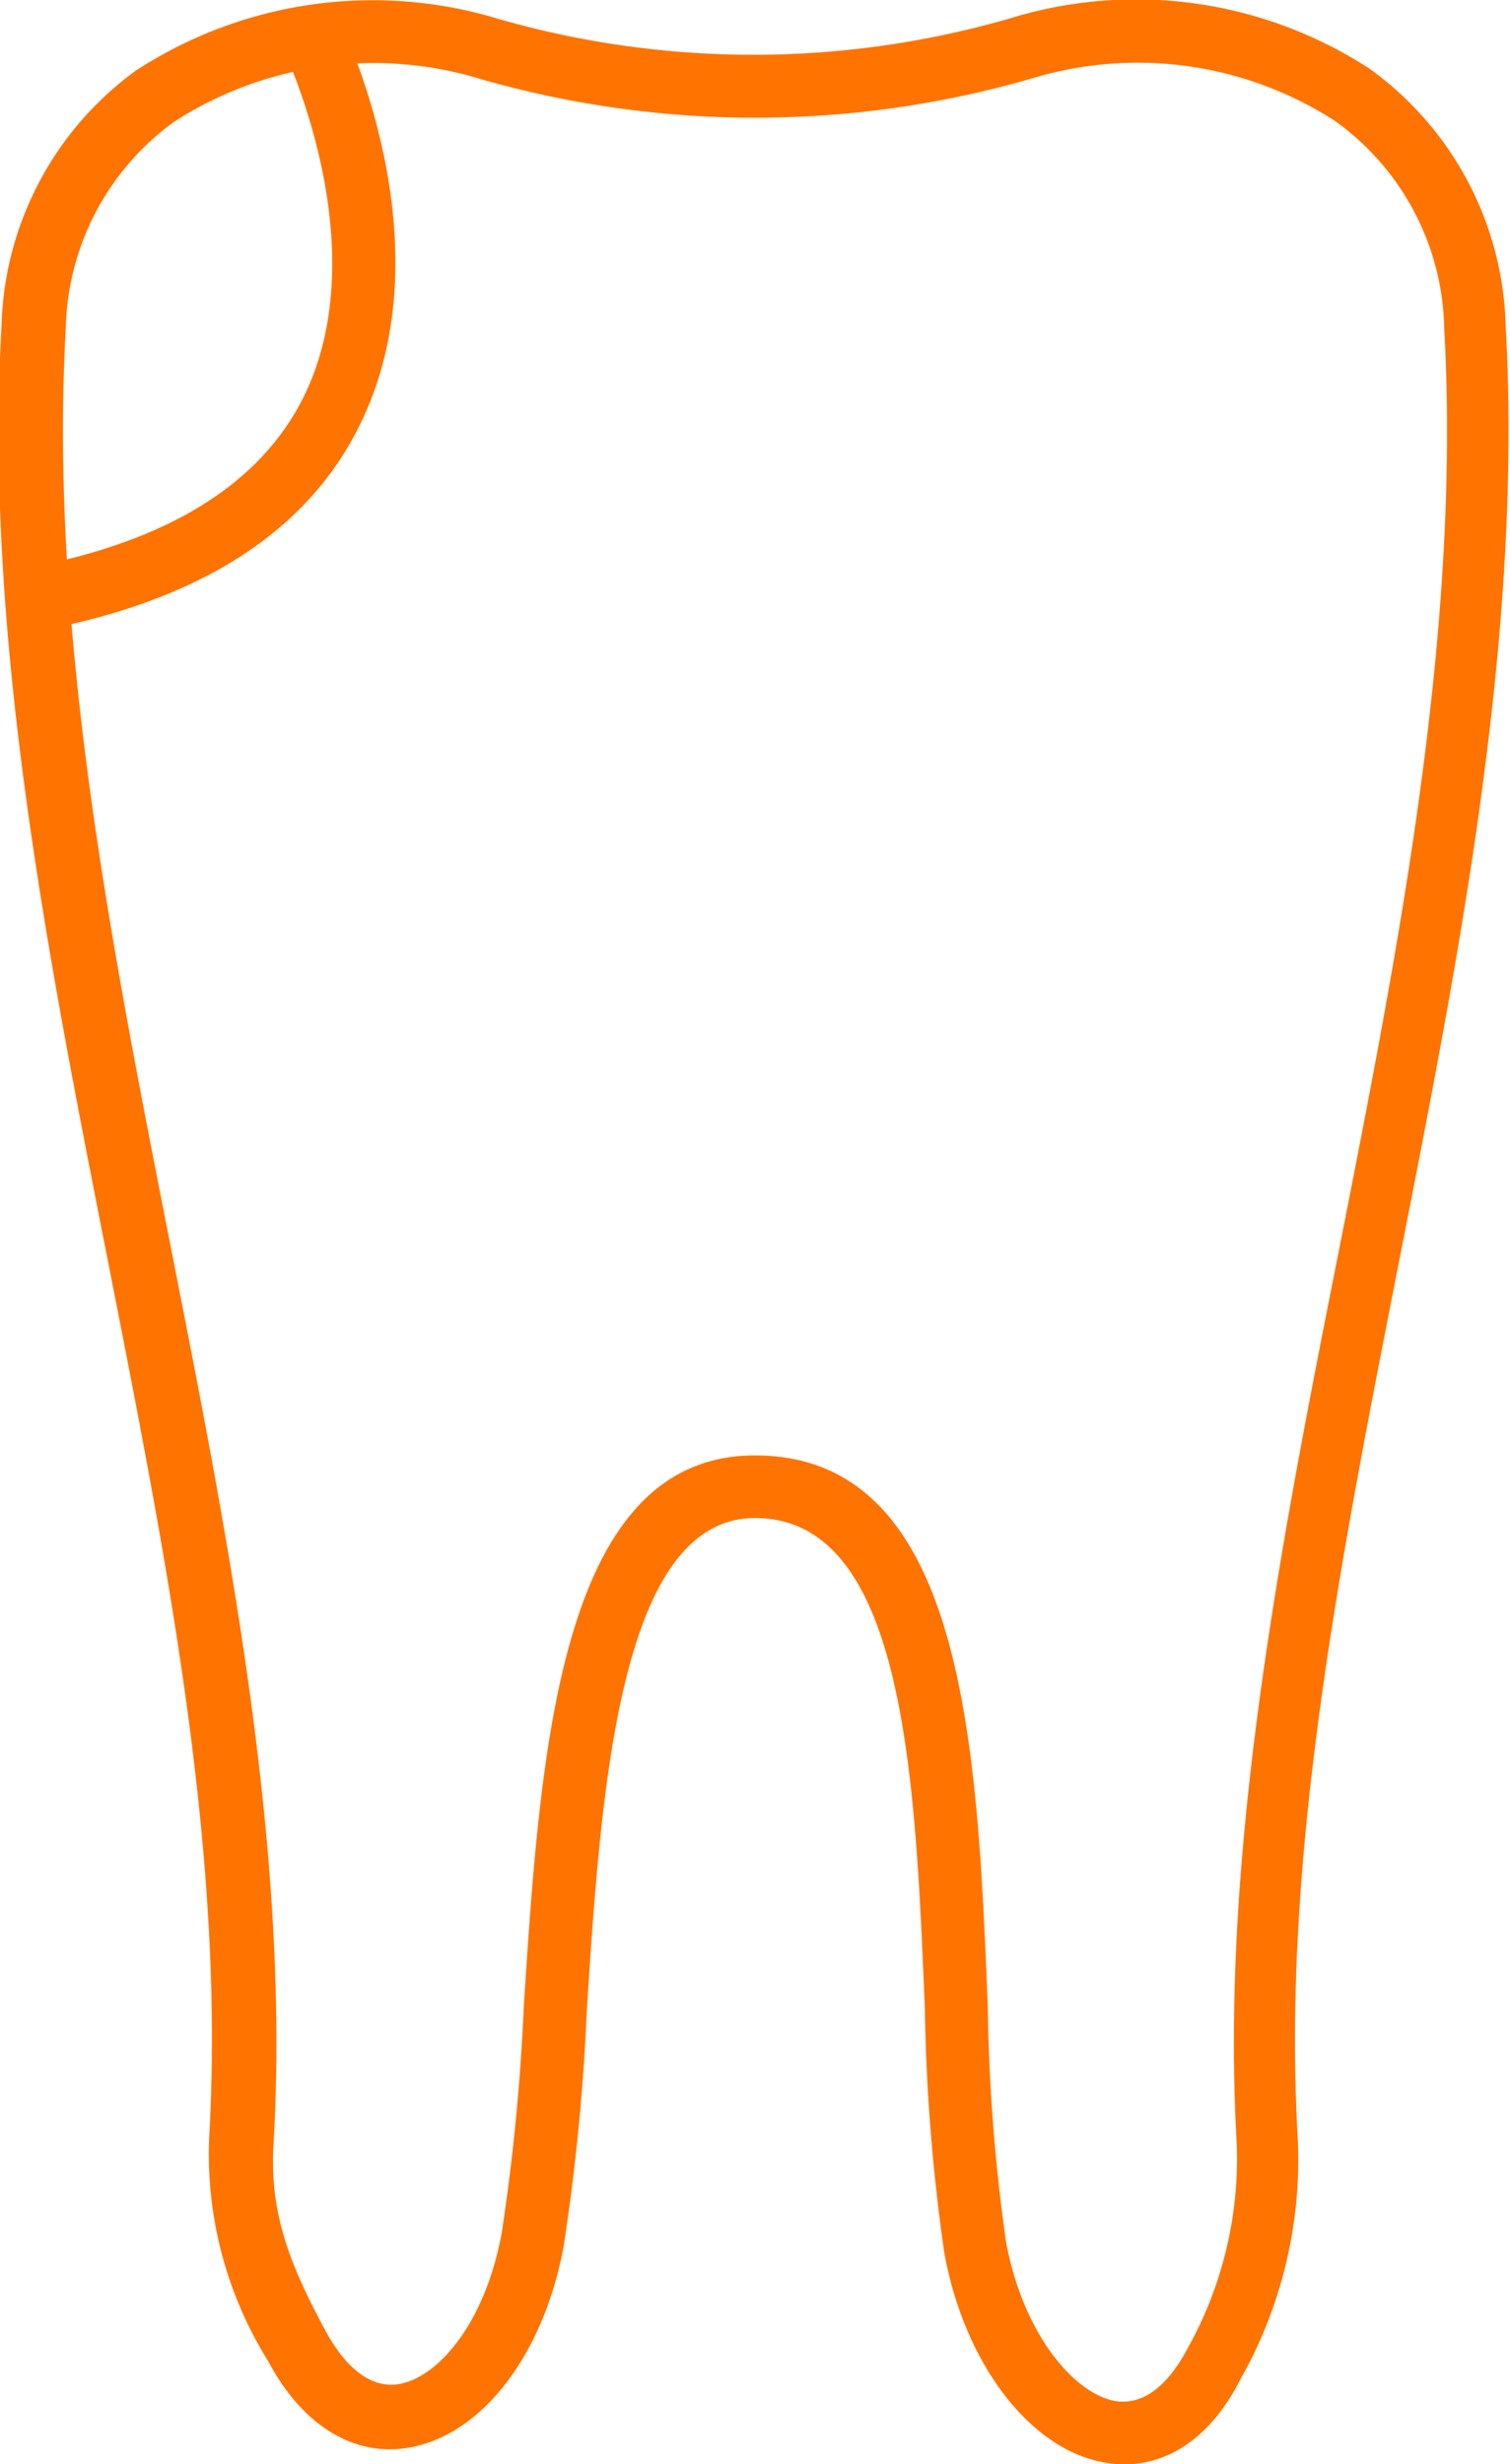 <svg id="レイヤー_1" data-name="レイヤー 1" xmlns="http://www.w3.org/2000/svg" viewBox="0 0 48 78.32"><defs><style>.cls-1{fill:#ff7300;}</style></defs><path class="cls-1" d="M671.42,422.09v-1a2.7,2.7,0,0,0,2.35-1.41l.84.53A3.66,3.66,0,0,1,671.42,422.09Z" transform="translate(-658.93 -344.74)"/><path class="cls-1" d="M660.18,364.79l-.37-2c4.43-.83,7.38-2.65,8.76-5.41,2.41-4.85-.67-11.16-.7-11.22l1.79-.9c.15.3,3.56,7.25.7,13C668.69,361.65,665.27,363.84,660.18,364.79Z" transform="translate(-658.93 -344.74)"/><path class="cls-1" d="M694.65,423.07a2.92,2.92,0,0,1-.54-.05c-2.38-.36-4.51-3.1-5.16-6.66a60.4,60.4,0,0,1-.62-7.75c-.3-7.32-.63-15.62-5.4-15.62-4.33,0-4.9,8.71-5.35,15.71a68,68,0,0,1-.73,7.42c-.64,3.49-2.63,6.07-5,6.43-1.72.26-3.33-.75-4.4-2.77a12.44,12.44,0,0,1-1.87-7.12c.51-8.93-1.31-18.14-3.23-27.89s-3.92-19.86-3.37-29.71a10.36,10.36,0,0,1,4.26-8.07,13.79,13.79,0,0,1,11.19-1.75,29.35,29.35,0,0,0,16.89,0,13.61,13.61,0,0,1,11.14,1.68,10.39,10.39,0,0,1,4.33,8.12h0c.55,9.85-1.45,19.94-3.37,29.71s-3.74,19-3.24,27.91a14.16,14.16,0,0,1-1.8,7.67C697.23,422.6,695.7,423.07,694.65,423.07ZM682.93,391c6.69,0,7.07,9.32,7.4,17.54a58.57,58.57,0,0,0,.58,7.46c.56,3,2.22,4.86,3.5,5.06,1.05.15,1.8-.8,2.25-1.64a12.36,12.36,0,0,0,1.58-6.61c-.52-9.21,1.4-19,3.27-28.42,1.9-9.64,3.86-19.61,3.33-29.2a8.3,8.3,0,0,0-3.48-6.61,11.56,11.56,0,0,0-9.45-1.4,31.6,31.6,0,0,1-17.95,0,11.67,11.67,0,0,0-9.51,1.44,8.33,8.33,0,0,0-3.43,6.56c-.53,9.59,1.44,19.56,3.34,29.2,1.86,9.44,3.79,19.21,3.27,28.41-.15,2.21.46,3.83,1.63,6,.47.88,1.26,1.89,2.33,1.73,1.23-.19,2.76-1.9,3.29-4.82a67.16,67.16,0,0,0,.7-7.18C676.11,400.33,676.72,391,682.93,391Z" transform="translate(-658.93 -344.74)"/></svg>